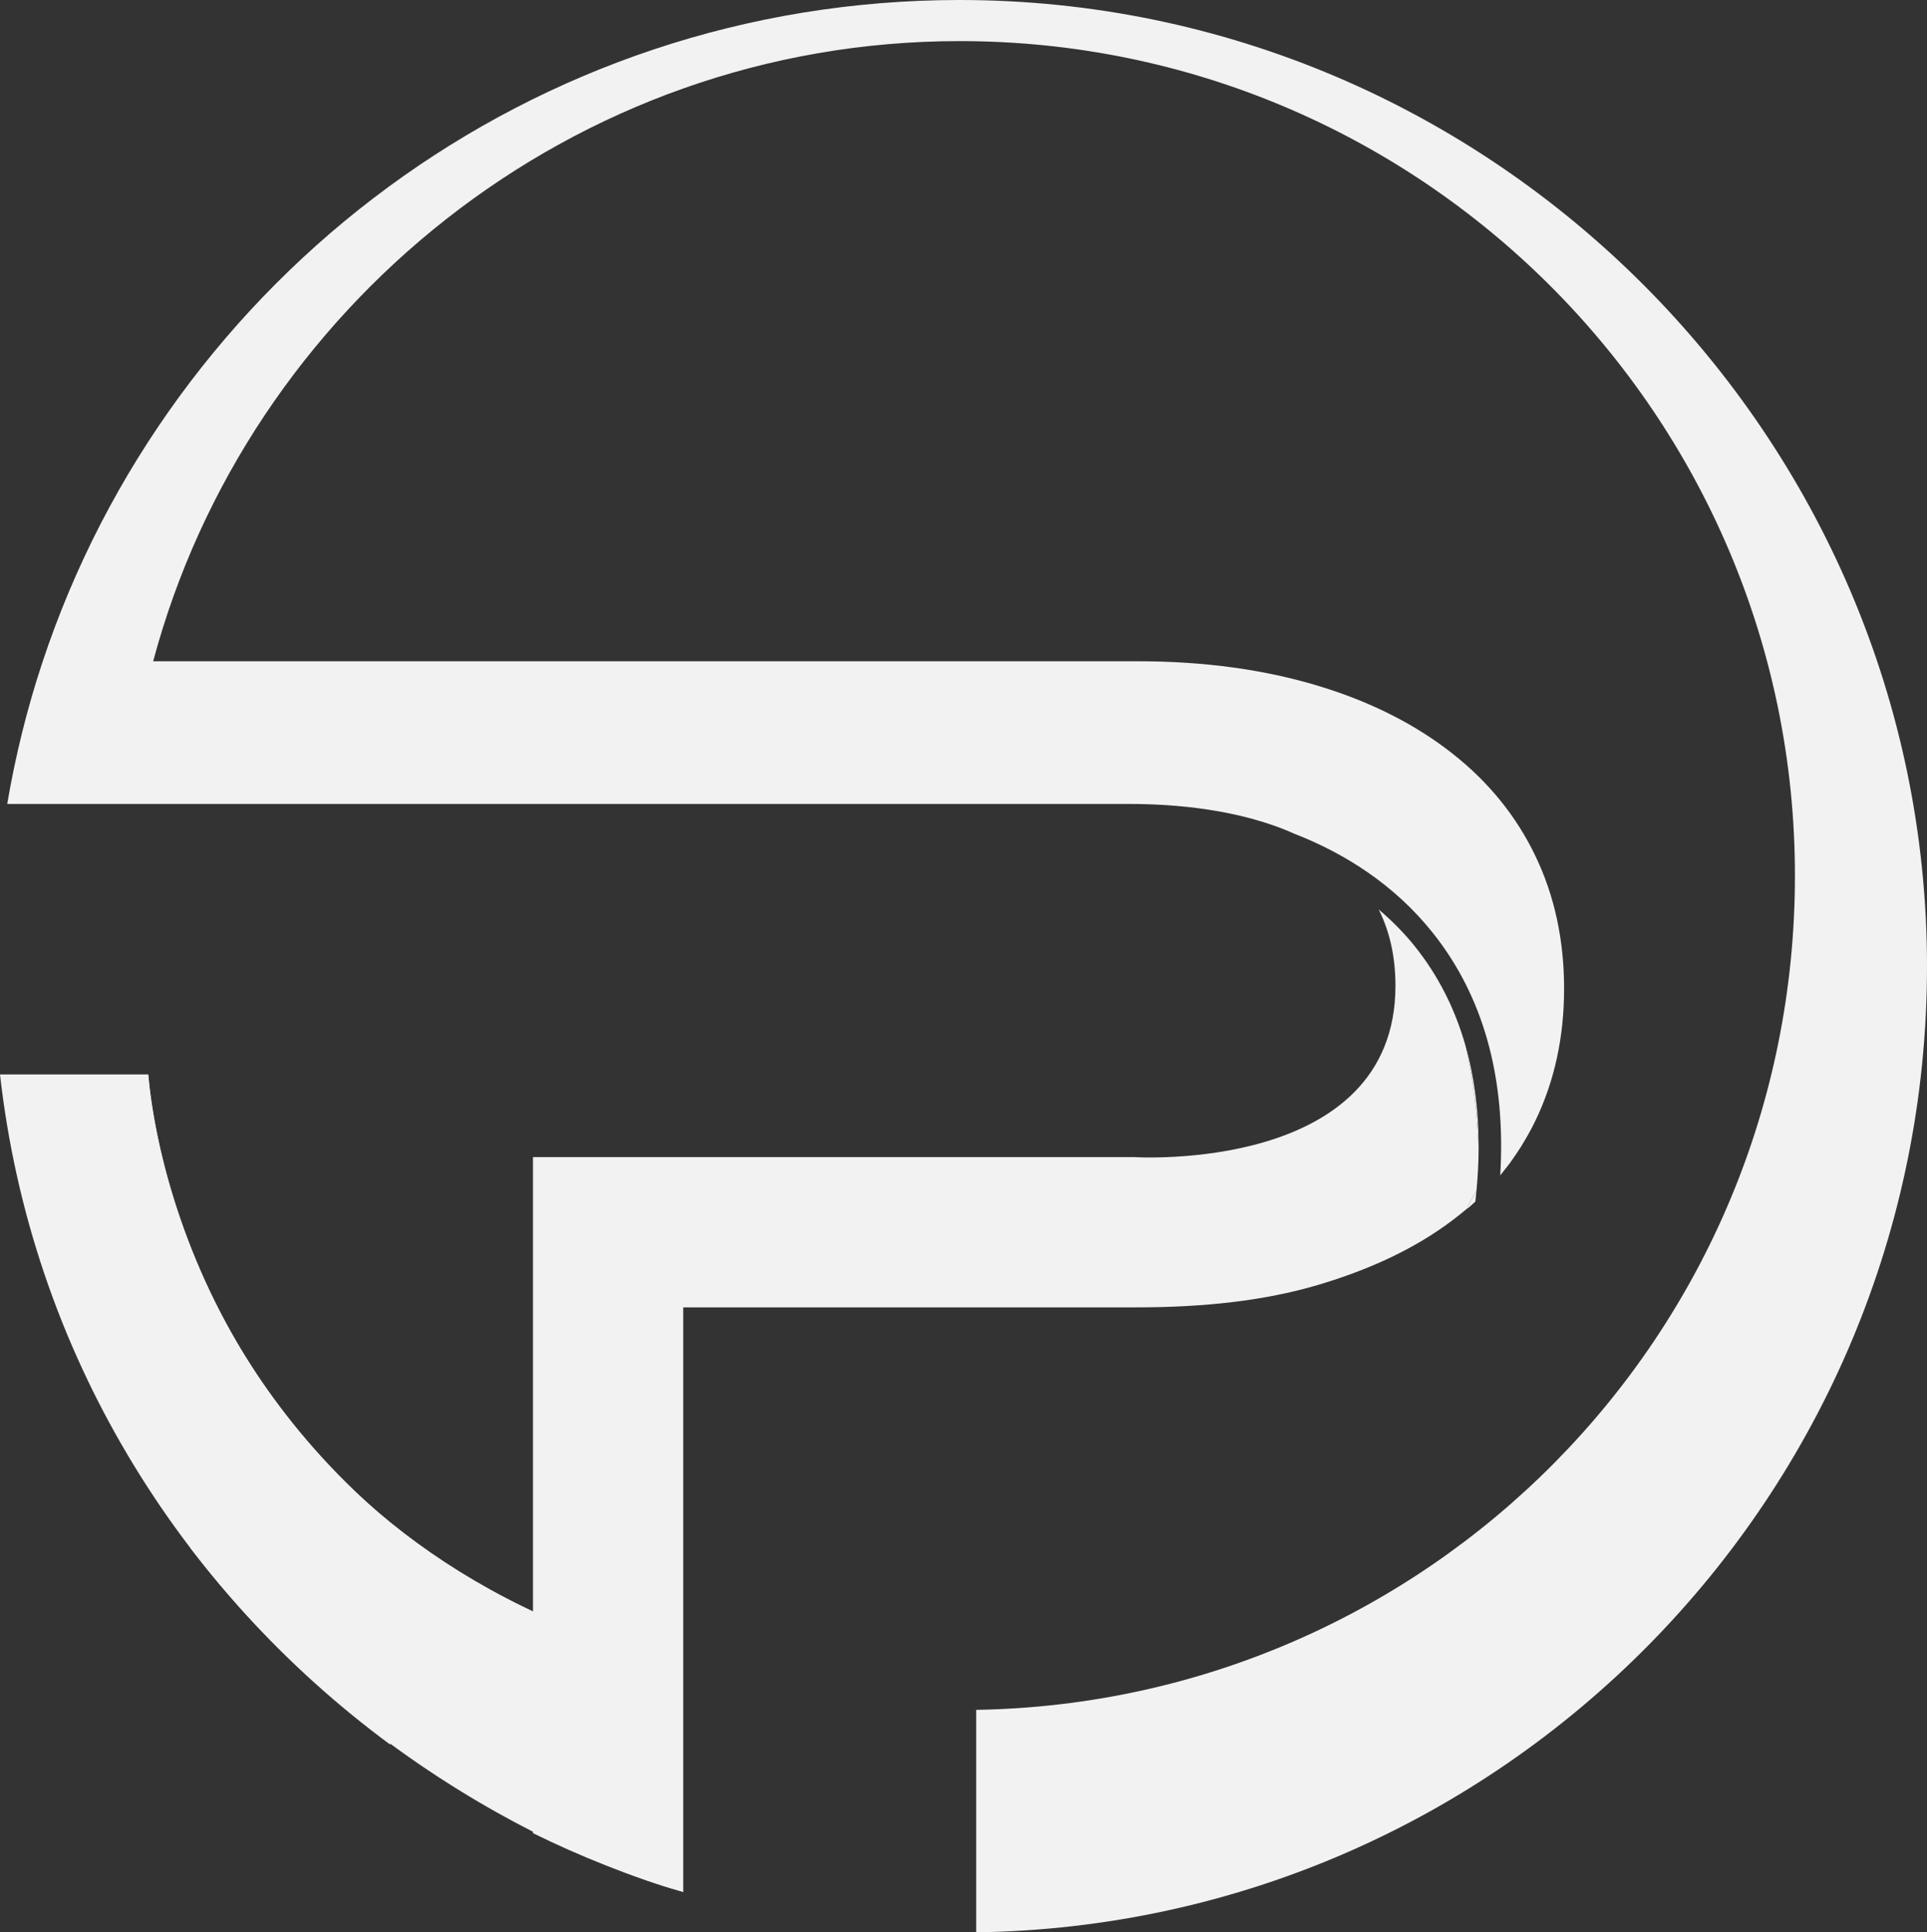 <?xml version="1.0" encoding="UTF-8"?>
<svg id="Layer_2" data-name="Layer 2" xmlns="http://www.w3.org/2000/svg" viewBox="0 0 256.52 257.18">
  <rect x="0" y="0" width="256.52" height="257.18" fill="#333333" stroke="none"/>
  <defs>
    <style>
      .cls-1 {
        fill: #f2f2f2;
      }

      .cls-1, .cls-2, .cls-3 {
        stroke-width: 0px;
      }

      .cls-2 {
        fill: #f2f2f2;
      }

      .cls-3 {
        fill: #f2f2f2;
      }
    </style>
  </defs>
  <g id="Layer_1-2" data-name="Layer 1">
    <path class="cls-1" d="M199.72,156.45c.18-.21.34-.44.52-.66-.17.21-.34.42-.51.63,0,0,0,.02,0,.03Z"/>
    <path class="cls-1" d="M202.48,152.64c-.17.26-.34.52-.51.78.17-.26.35-.52.51-.78Z"/>
    <path class="cls-1" d="M203.5,150.93c-.12.22-.25.43-.37.64.12-.21.25-.42.37-.64Z"/>
    <path class="cls-1" d="M201.39,154.26c-.21.29-.42.58-.63.87.22-.29.43-.57.63-.87Z"/>
    <path class="cls-2" d="M19.73,143H0c4.17,37,23.95,68.54,51.95,89.2v-29.5c-27-22.83-31.35-50.7-32.22-59.7Z"/>
    <path class="cls-2" d="M195.4,160.82c.04-.58.71-1.54,1.15-2.38.18-1.94.28-3.83.28-5.67-.2-4.78-.74-9.38-1.75-13.61-1.4-4.93-3.64-9.32-6.69-13.15-1.48-1.85-3.12-3.49-4.86-4.97,1.41,2.81,2.23,6.16,2.23,10.16,0,25.03-34.81,22.8-34.81,22.8h-80v89.98c6.34,3.13,13,5.76,20,7.82v-77.8h60.38c8.99,0,17.01-.89,24.04-2.96,7.03-2.08,13-4.88,17.9-8.57,1.1-.83,2.14-1.67,3.12-2.58,0,0,0,0,0,0-.33.31-.66.63-1.01.93Z"/>
    <path class="cls-3" d="M127.74,0C70.85,0,22.59,36.95,5.64,88.17c-2.02,6.09-3.58,12.38-4.68,18.83h149.42c5.93,0,14.62.69,21.91,3.96,6.83,2.65,13.41,6.88,18.43,13.18,6.72,8.42,9.77,19.25,8.99,32.28.17-.21.34-.42.51-.63.17-.22.35-.44.52-.66.22-.29.43-.57.63-.87.2-.28.39-.56.58-.84.17-.26.35-.52.51-.78.22-.35.43-.71.64-1.07.12-.21.25-.42.37-.64.33-.59.64-1.18.93-1.79,2.53-5.25,3.81-11.1,3.81-17.56s-1.27-12.34-3.81-17.64c-2.54-5.3-6.23-9.86-11.07-13.66-4.84-3.81-10.78-6.86-17.82-8.99-7.03-2.13-15.05-3.28-24.04-3.28H20.39C32.95,41,76.25,5.47,127.74,5.47c61.32,0,111.2,49.75,111.2,111.06s-48.99,110.05-108.99,111.04v29.61c70-.99,126.57-58.17,126.57-128.58S198.77,0,127.74,0Z"/>
    <path class="cls-3" d="M196.4,159.91c.06-.5.1-.98.15-1.47-.44.84-1.11,1.8-1.15,2.38.34-.3.67-.6,1.01-.91Z"/>
    <path class="cls-3" d="M195.08,139.16c1.01,4.22,1.55,8.82,1.75,13.61.02-4.91-.57-9.45-1.75-13.61Z"/>
    <path class="cls-2" d="M19.73,143s2.82,49.32,52.17,71.9l19.05,36.9s-37.68-9.33-65.6-45.77l-8.69-60.07,3.07-2.96Z"/>
  </g>
</svg>